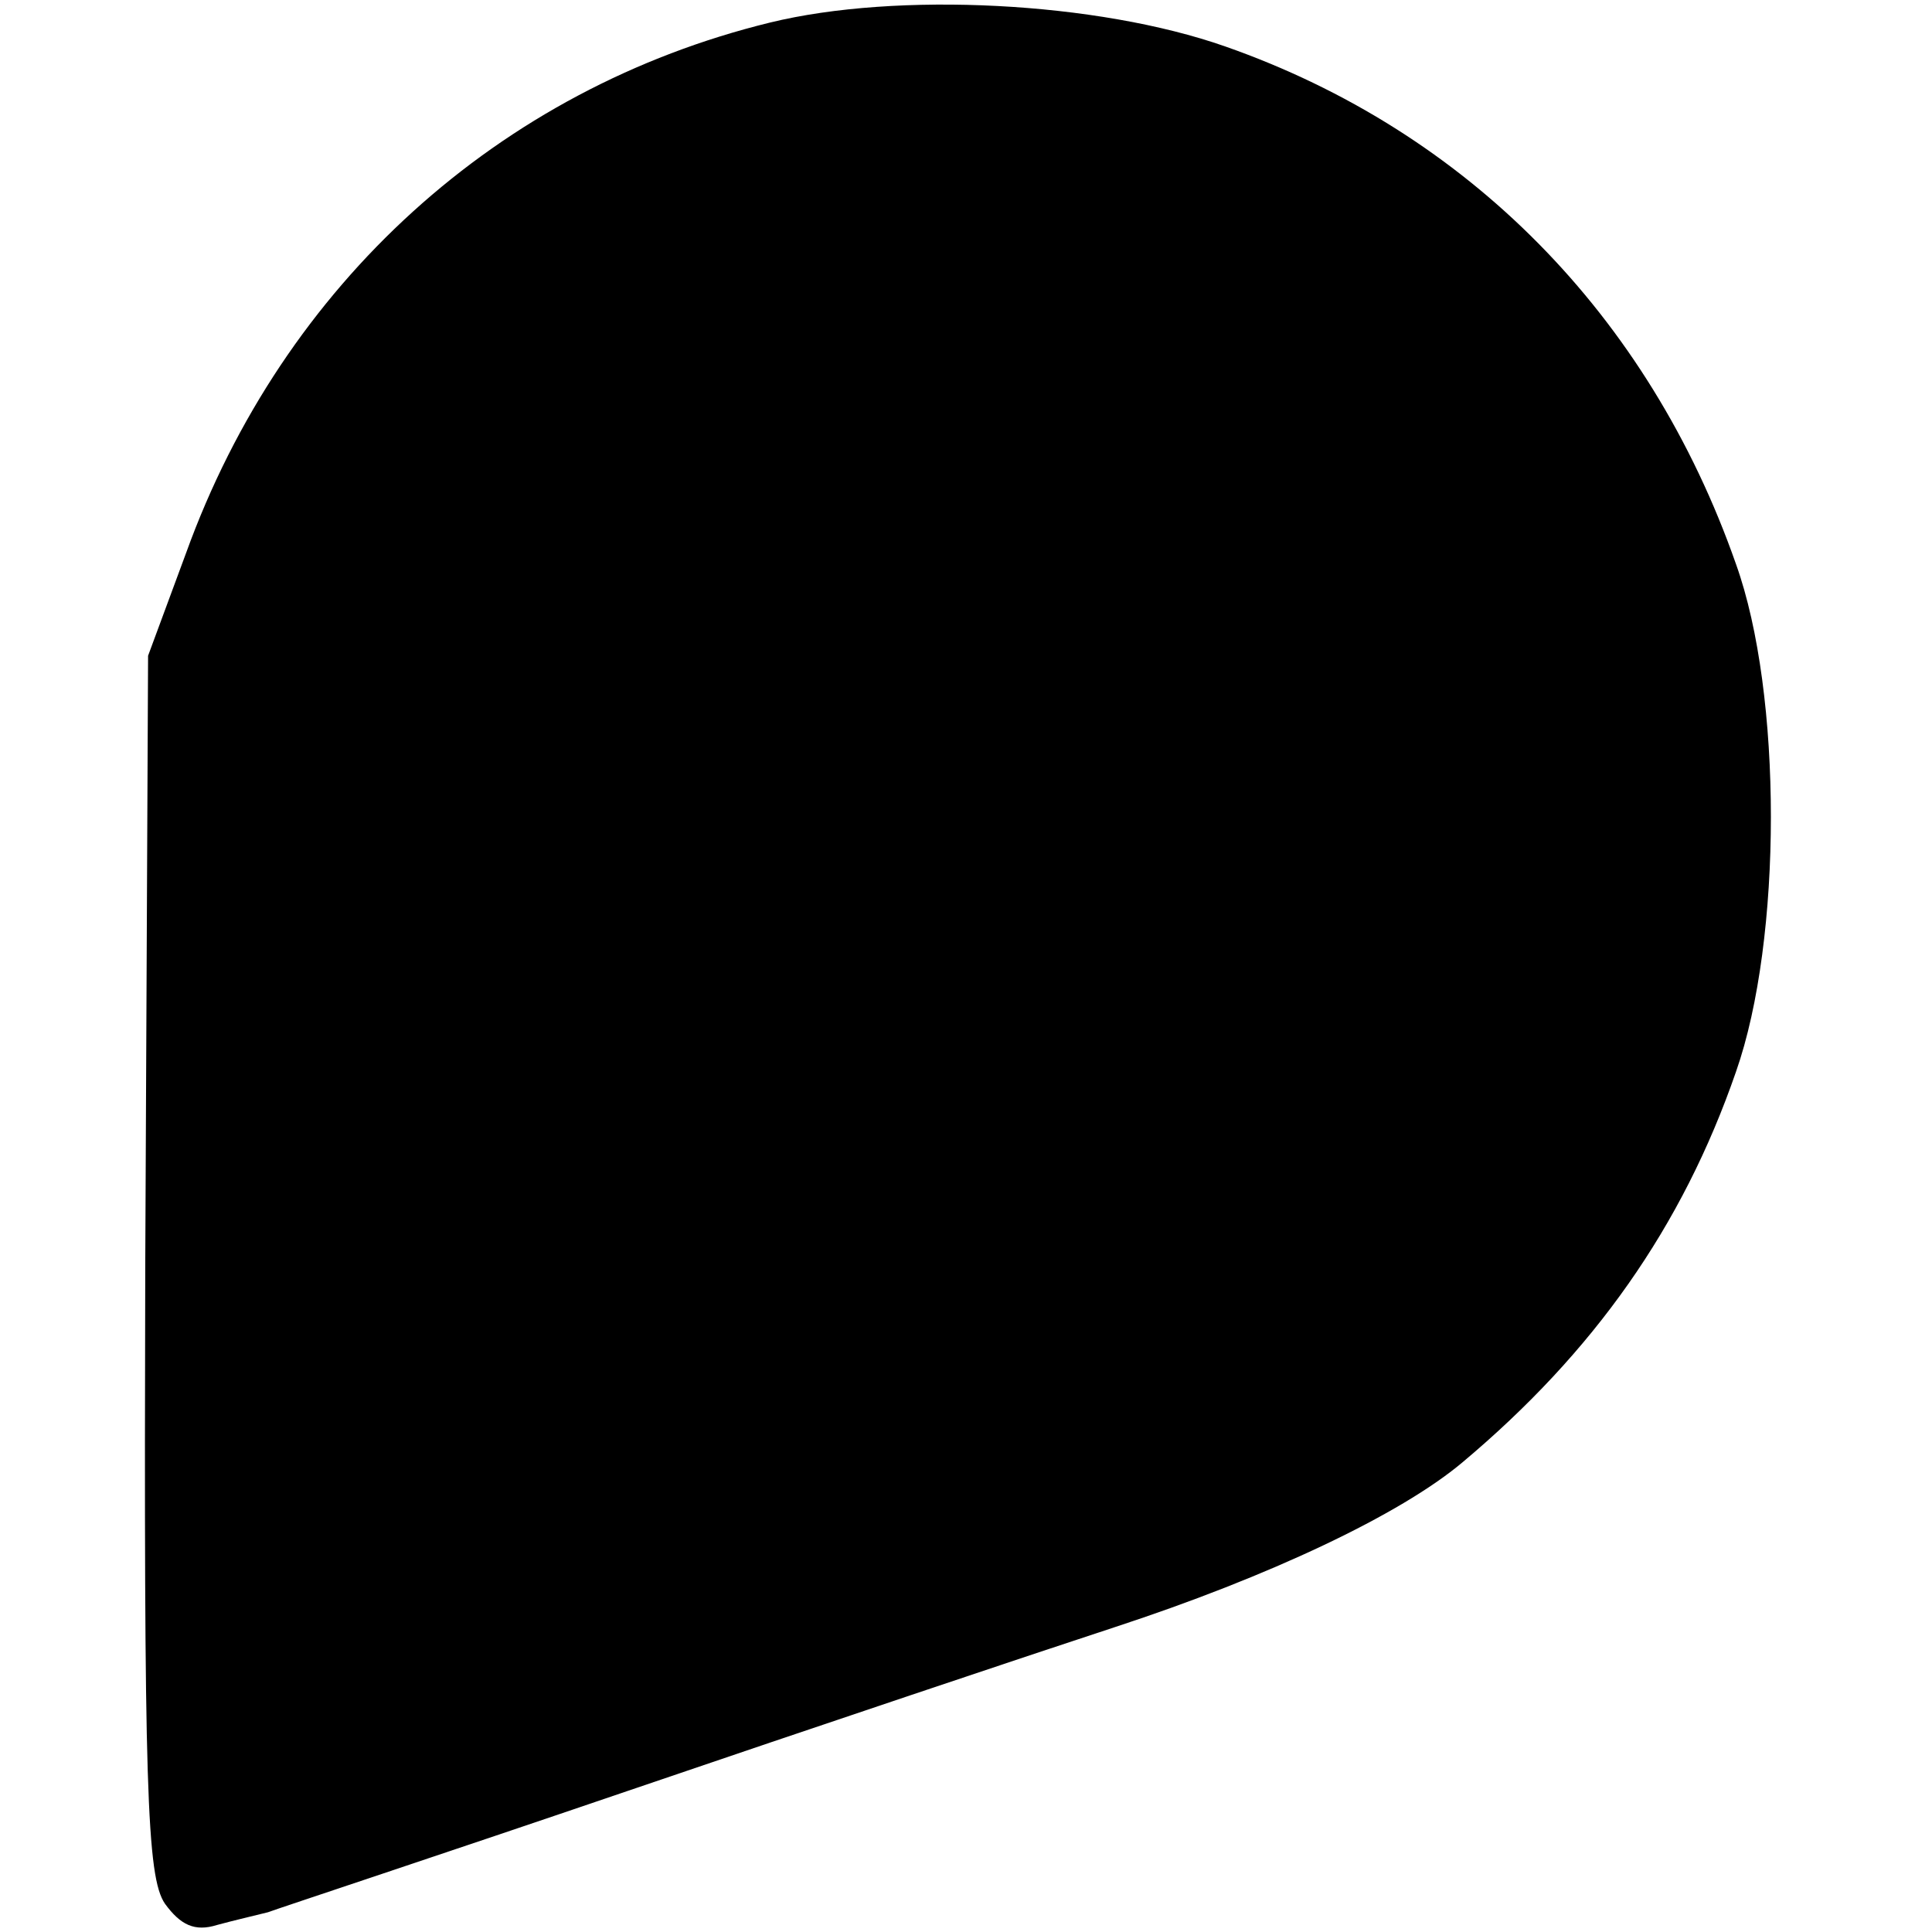 <?xml version="1.0" standalone="no"?>
<!DOCTYPE svg PUBLIC "-//W3C//DTD SVG 20010904//EN"
 "http://www.w3.org/TR/2001/REC-SVG-20010904/DTD/svg10.dtd">
<svg version="1.0" xmlns="http://www.w3.org/2000/svg"
 width="137pt" height="137pt" viewBox="0 0 137 137"
 preserveAspectRatio="xMidYMid meet">
<g transform="translate(0,137) scale(0.1,-0.1)"
fill="#000000" stroke="none">
<path d="M546 1354 c-192 -47 -345 -185 -414 -376 l-27 -73 -2 -432 c-1 -371
1 -434 14 -453 11 -15 21 -20 37 -15 11 3 28 7 36 9 8 3 123 41 255 86 132 45
287 97 345 116 110 36 203 80 247 117 93 78 156 167 194 277 33 94 33 268 0
360 -62 177 -191 307 -362 367 -91 32 -233 39 -323 17z"/>
</g>
</svg>
